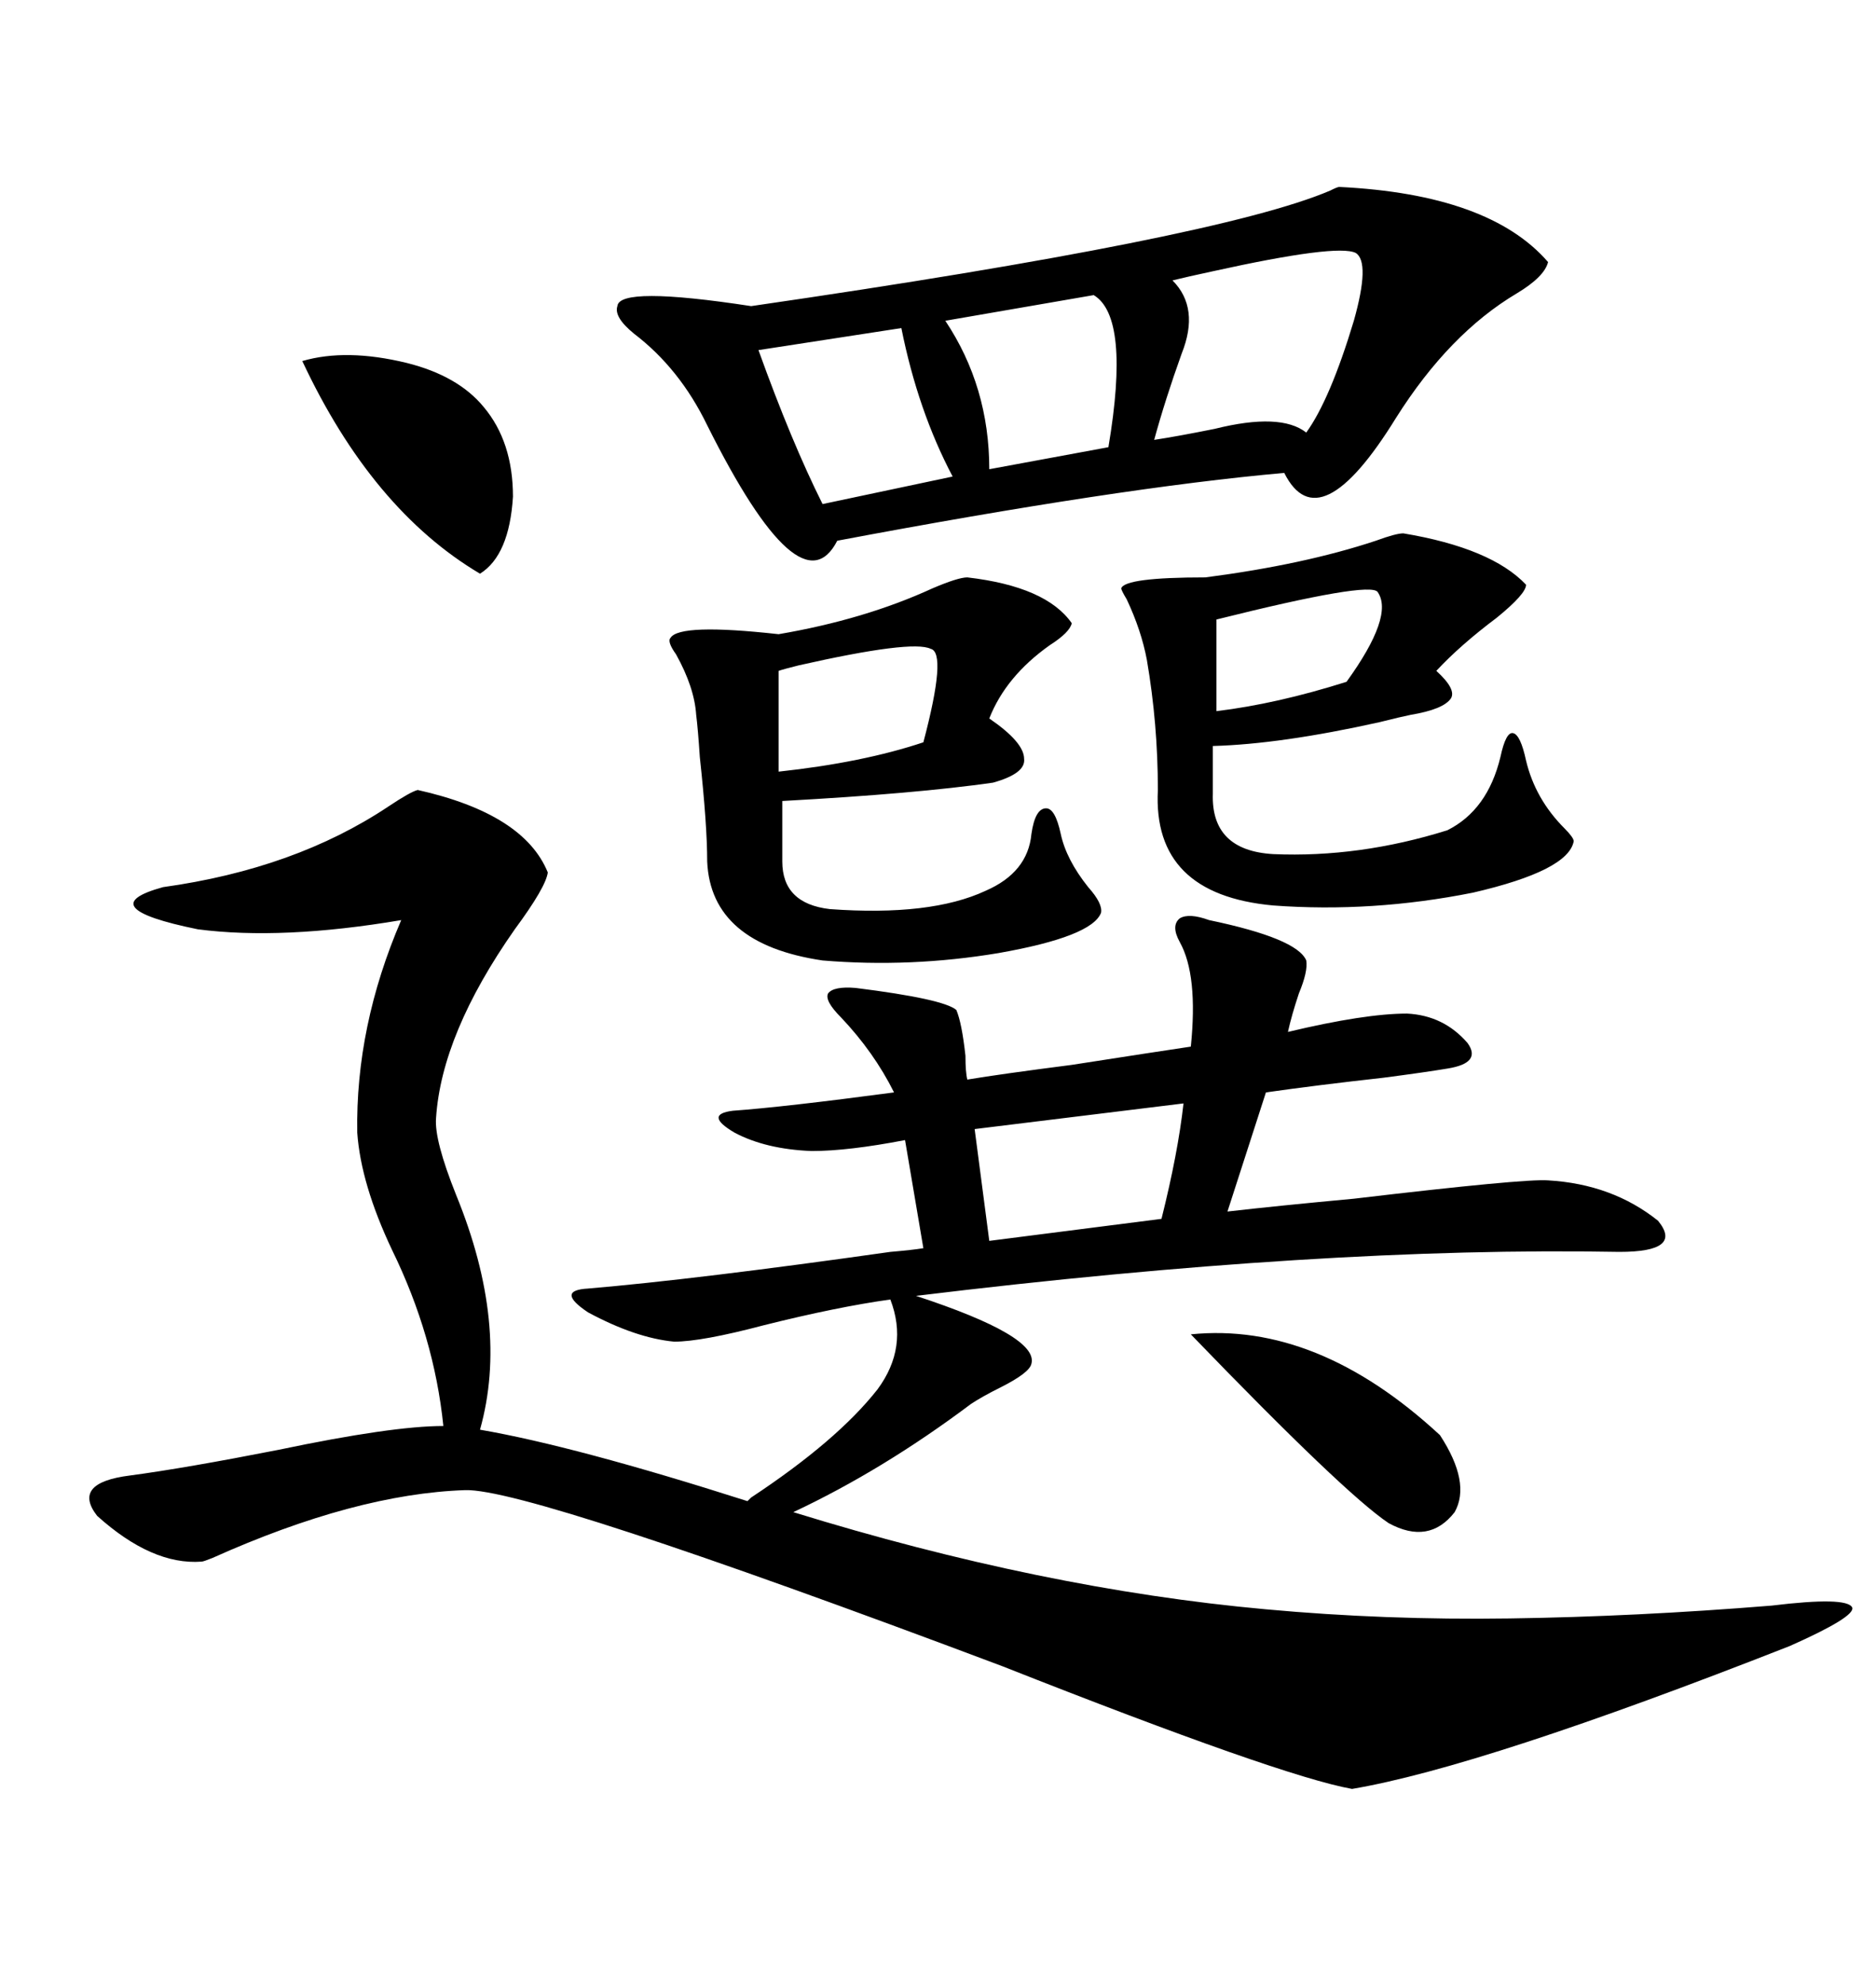 <svg xmlns="http://www.w3.org/2000/svg" xmlns:xlink="http://www.w3.org/1999/xlink" width="300" height="317.285"><path d="M66.80 126.27L66.80 126.27Q83.79 130.08 87.60 139.45L87.60 139.45Q87.30 141.80 82.32 148.54L82.32 148.54Q70.61 165.23 69.73 178.71L69.73 178.71Q69.43 182.23 72.95 191.02L72.95 191.02Q81.45 211.82 76.76 228.52L76.76 228.52Q91.99 231.15 119.53 239.94L119.53 239.94L120.12 239.36Q133.89 230.27 140.33 222.07L140.33 222.07Q145.31 215.33 142.38 207.71L142.38 207.71Q133.89 208.89 122.17 211.82L122.17 211.82Q112.21 214.45 107.81 214.45L107.81 214.45Q101.66 213.87 94.04 209.77L94.04 209.77Q88.77 206.25 94.04 205.96L94.04 205.96Q111.33 204.49 142.38 200.10L142.38 200.10Q145.90 199.80 147.66 199.51L147.66 199.51L144.73 182.23Q135.64 183.98 129.79 183.98L129.79 183.98Q122.46 183.69 117.48 181.05L117.48 181.05Q112.50 178.13 117.19 177.54L117.19 177.54Q125.39 176.95 142.97 174.61L142.97 174.61Q139.75 168.16 134.47 162.60L134.47 162.60Q131.84 159.96 132.42 158.79L132.42 158.79Q133.30 157.62 136.82 157.91L136.82 157.91Q150.88 159.67 152.93 161.43L152.93 161.43Q153.81 163.48 154.39 168.75L154.39 168.75Q154.39 171.39 154.69 172.56L154.69 172.56Q159.96 171.68 171.39 170.21L171.39 170.21Q184.57 168.16 190.43 167.29L190.43 167.29Q191.60 155.86 188.67 150.59L188.67 150.59Q187.21 147.95 188.67 146.78L188.67 146.78Q190.14 145.90 193.36 147.07L193.36 147.07Q207.42 150 208.89 153.52L208.89 153.52Q209.18 155.27 207.71 158.79L207.71 158.79Q206.54 162.30 205.96 164.94L205.96 164.94Q218.26 162.01 225 162.01L225 162.01Q230.86 162.30 234.67 166.70L234.67 166.70Q237.01 169.92 231.45 170.80L231.45 170.80Q227.93 171.39 221.19 172.27L221.19 172.27Q210.64 173.44 202.44 174.61L202.44 174.61L196.29 193.65Q203.91 192.77 216.50 191.60L216.50 191.60Q243.75 188.38 247.56 188.67L247.56 188.67Q257.81 189.26 265.14 195.12L265.14 195.12Q269.24 200.10 258.98 200.10L258.98 200.10Q211.52 199.22 146.48 207.13L146.48 207.13Q166.11 213.57 164.94 217.97L164.94 217.97Q164.65 219.43 159.96 221.78L159.96 221.78Q157.03 223.24 155.27 224.41L155.27 224.41Q141.21 234.96 126.86 241.70L126.86 241.70Q166.70 254.00 202.44 257.23L202.44 257.23Q221.48 258.98 241.41 258.69L241.41 258.69Q261.62 258.40 283.30 256.64L283.30 256.64Q295.31 255.18 296.19 256.93L296.19 256.93Q296.78 258.40 286.23 263.09L286.23 263.09Q237.01 282.42 216.21 285.94L216.21 285.94Q204.79 283.89 160.25 266.31L160.25 266.31Q84.67 237.89 74.41 238.18L74.41 238.18Q56.84 238.77 33.98 249.02L33.98 249.02Q32.52 249.61 32.23 249.61L32.23 249.61Q24.32 250.20 15.53 242.29L15.53 242.29Q11.43 237.01 20.80 235.84L20.80 235.84Q29.59 234.67 44.53 231.74L44.53 231.74Q62.70 227.93 70.90 227.93L70.90 227.93Q69.43 213.57 62.70 199.80L62.70 199.80Q57.71 189.26 57.13 181.05L57.13 181.05Q56.84 164.06 64.16 147.07L64.16 147.07Q45.12 150.29 31.64 148.54L31.64 148.54Q14.36 145.02 26.07 141.80L26.07 141.80Q47.17 138.87 62.11 128.91L62.11 128.91Q65.63 126.56 66.80 126.27ZM214.16 29.88L214.16 29.88Q238.18 31.05 247.56 41.89L247.56 41.89Q246.97 44.24 242.58 46.88L242.58 46.88Q231.74 53.32 223.24 66.80L223.24 66.80Q210.94 86.72 205.37 75.59L205.37 75.59Q179.00 77.93 133.89 86.43L133.89 86.43Q128.03 97.85 113.09 67.97L113.09 67.97Q108.69 58.89 101.37 53.32L101.37 53.32Q98.14 50.68 98.73 48.93L98.73 48.93Q99.02 45.70 120.12 48.93L120.12 48.93Q194.82 38.09 212.70 30.47L212.70 30.47Q213.87 29.88 214.16 29.88ZM154.69 92.29L154.69 92.29Q167.29 93.75 171.39 99.61L171.39 99.61Q171.09 101.07 167.87 103.13L167.87 103.13Q160.84 108.11 158.20 114.84L158.20 114.84Q163.77 118.65 163.77 121.29L163.77 121.29Q164.06 123.63 158.79 125.10L158.79 125.10Q146.48 126.86 125.10 128.03L125.10 128.03L125.10 137.70Q125.10 144.43 132.71 145.31L132.71 145.31Q148.83 146.48 157.62 142.38L157.62 142.38Q164.36 139.45 164.94 133.30L164.94 133.30Q165.53 129.20 167.29 129.20L167.29 129.20Q168.75 129.20 169.63 133.30L169.63 133.30Q170.51 137.40 174.02 141.80L174.02 141.80Q176.37 144.43 176.07 145.90L176.07 145.90Q174.61 149.71 159.67 152.34L159.67 152.34Q145.61 154.69 131.54 153.52L131.54 153.52Q113.67 150.88 113.09 137.70L113.09 137.70Q113.09 131.84 111.91 121.00L111.91 121.00Q111.62 116.60 111.33 114.26L111.33 114.26Q111.04 109.86 108.11 104.59L108.11 104.59Q106.64 102.54 107.23 101.95L107.23 101.95Q108.69 99.61 124.51 101.37L124.51 101.37Q138.28 99.02 149.12 94.04L149.12 94.04Q153.22 92.29 154.69 92.29ZM224.41 85.25L224.41 85.25Q238.48 87.60 244.04 93.46L244.04 93.46Q244.04 94.92 239.36 98.73L239.36 98.73Q233.50 103.13 229.69 107.23L229.69 107.23Q232.91 110.16 232.03 111.62L232.03 111.62Q230.86 113.38 225.59 114.26L225.59 114.26Q224.12 114.55 220.61 115.43L220.61 115.43Q204.79 118.95 193.95 119.24L193.95 119.24L193.95 126.86Q193.65 135.94 203.61 136.52L203.61 136.52Q217.38 137.11 231.45 132.71L231.45 132.71Q237.89 129.49 239.94 121.00L239.94 121.00Q240.82 116.89 241.99 117.19L241.99 117.19Q243.16 117.48 244.04 121.58L244.04 121.58Q245.51 127.73 250.20 132.42L250.20 132.42Q251.66 133.89 251.66 134.47L251.66 134.47Q250.78 139.16 235.55 142.68L235.55 142.68Q219.43 145.90 203.61 144.73L203.61 144.73Q184.28 142.97 185.16 126.27L185.16 126.27Q185.16 115.72 183.40 105.47L183.40 105.47Q182.52 100.78 180.18 95.80L180.18 95.80Q179.30 94.34 179.30 94.04L179.30 94.04Q179.88 92.29 192.77 92.29L192.77 92.29Q208.59 90.23 220.02 86.43L220.02 86.43Q223.24 85.25 224.41 85.25ZM216.80 40.43L216.80 40.43Q213.87 38.96 193.95 43.36L193.95 43.36Q189.84 44.24 187.50 44.82L187.50 44.82Q191.89 49.22 188.96 56.54L188.96 56.54Q186.33 63.87 184.57 70.31L184.57 70.31Q188.38 69.73 194.24 68.55L194.24 68.55Q204.79 65.92 208.89 69.14L208.89 69.14Q212.70 63.87 216.50 51.27L216.50 51.27Q219.14 41.89 216.80 40.43ZM48.34 57.71L48.34 57.71Q55.37 55.66 65.04 58.01L65.04 58.01Q73.24 60.06 77.34 65.04L77.34 65.04Q82.03 70.61 82.03 79.39L82.03 79.39Q81.45 88.77 76.76 91.70L76.76 91.70Q59.47 81.45 48.34 57.71ZM190.43 213.28L190.43 213.28Q210.64 211.23 230.27 229.39L230.27 229.39Q235.25 237.01 232.62 241.70L232.62 241.70Q228.52 246.97 222.07 243.46L222.07 243.46Q215.04 238.77 190.43 213.28ZM189.26 176.37L189.26 176.37L155.86 180.47L158.20 198.34L185.74 194.82Q188.38 184.28 189.26 176.37ZM144.14 52.44L121.29 55.96Q126.56 70.61 131.54 80.57L131.54 80.57L152.34 76.17Q146.78 65.63 144.14 52.44L144.14 52.44ZM174.90 47.17L174.90 47.17L151.17 51.27Q158.20 61.82 158.20 75L158.20 75L177.25 71.48Q180.76 50.68 174.90 47.17ZM148.83 103.71L148.83 103.71Q145.90 102.25 127.73 106.35L127.73 106.35Q125.39 106.93 124.51 107.23L124.51 107.23L124.51 123.34Q137.99 121.88 147.66 118.65L147.66 118.65Q151.46 104.30 148.83 103.71ZM220.31 94.63L220.31 94.63Q219.14 92.87 194.53 99.02L194.53 99.02L194.53 113.67Q204.20 112.50 215.33 108.98L215.33 108.98Q222.95 98.44 220.31 94.63Z"/></svg>